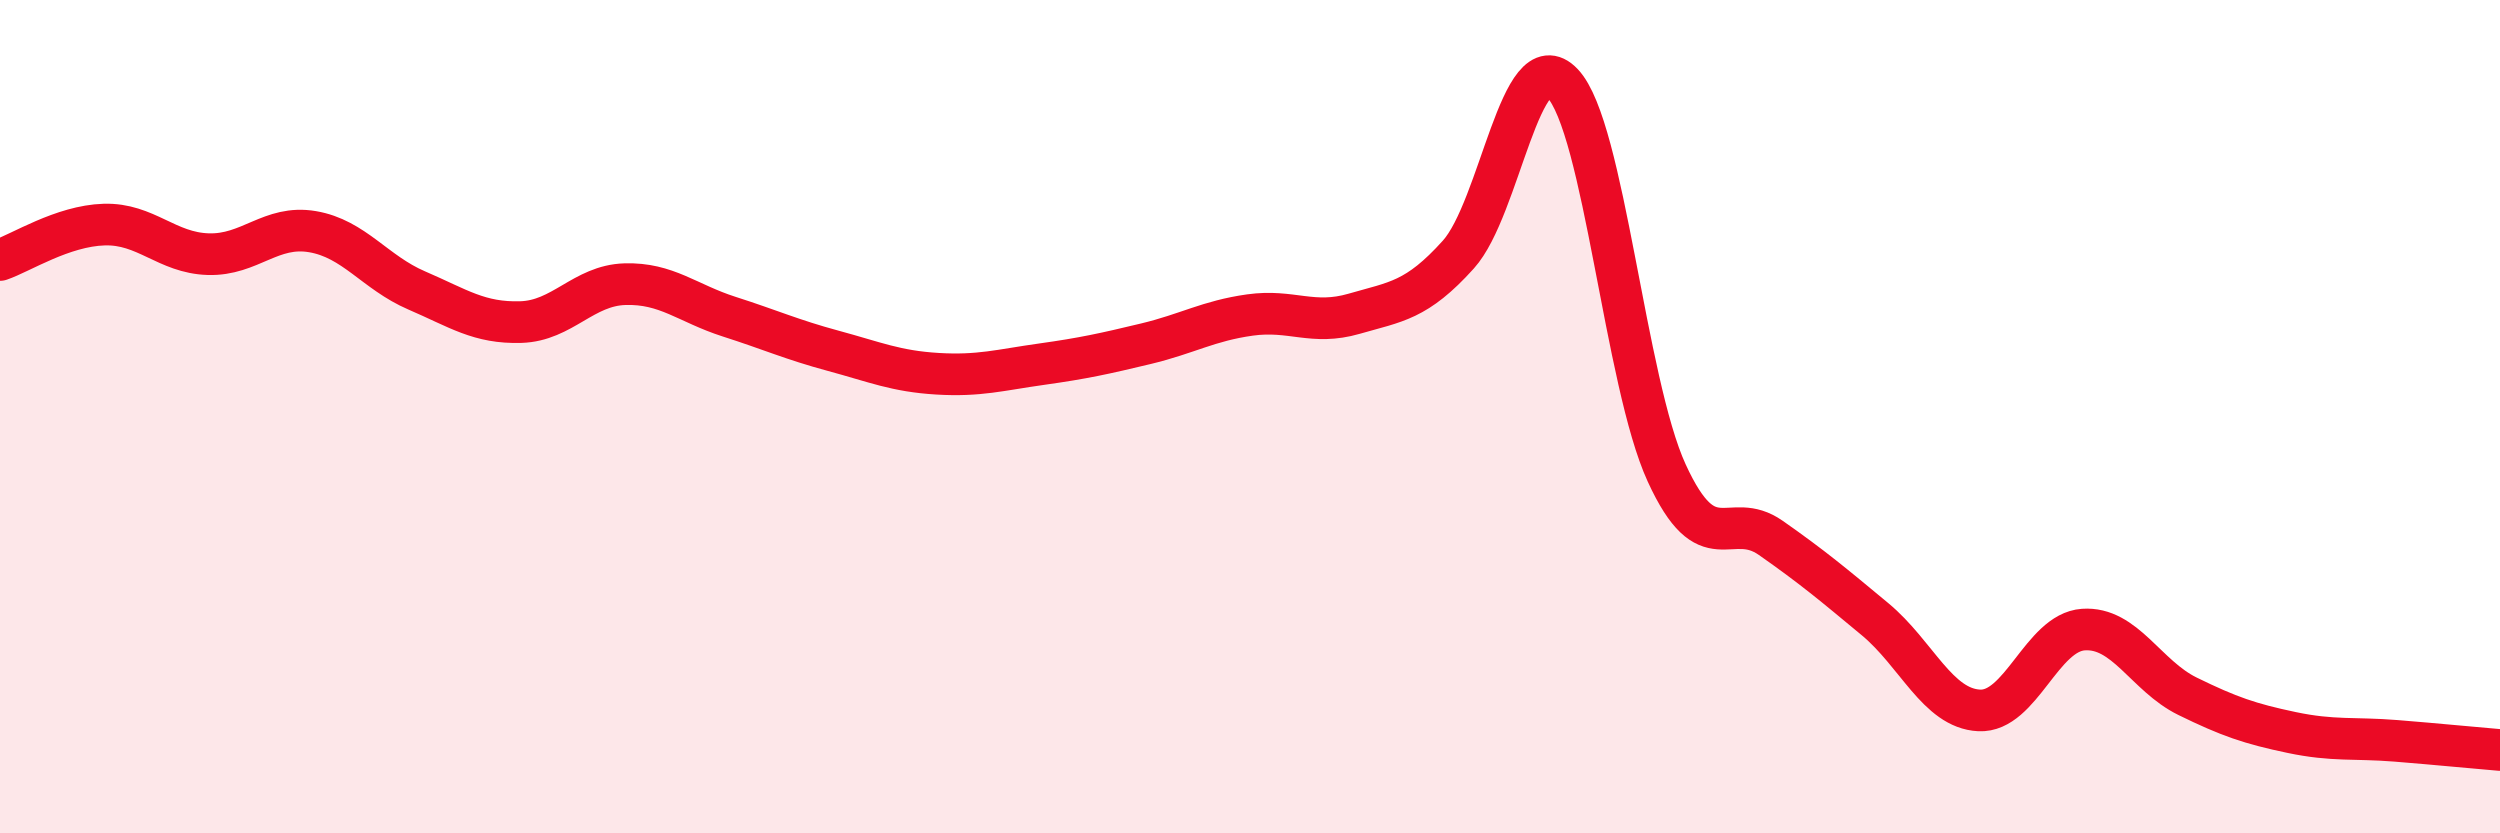 
    <svg width="60" height="20" viewBox="0 0 60 20" xmlns="http://www.w3.org/2000/svg">
      <path
        d="M 0,6.24 C 0.5,6.07 1.5,5.42 2.5,5.39 C 3.5,5.36 4,6.07 5,6.1 C 6,6.13 6.5,5.39 7.5,5.56 C 8.5,5.73 9,6.54 10,6.97 C 11,7.4 11.5,7.76 12.5,7.73 C 13.5,7.7 14,6.85 15,6.82 C 16,6.79 16.5,7.28 17.5,7.6 C 18.5,7.92 19,8.15 20,8.42 C 21,8.69 21.5,8.91 22.5,8.97 C 23.5,9.03 24,8.88 25,8.74 C 26,8.6 26.5,8.49 27.5,8.25 C 28.5,8.01 29,7.7 30,7.56 C 31,7.42 31.5,7.82 32.5,7.53 C 33.5,7.24 34,7.22 35,6.11 C 36,5 36.5,0.95 37.5,2 C 38.5,3.05 39,9.17 40,11.35 C 41,13.53 41.5,12.21 42.5,12.91 C 43.5,13.61 44,14.03 45,14.86 C 46,15.69 46.5,17 47.5,17.05 C 48.5,17.1 49,15.18 50,15.11 C 51,15.04 51.5,16.22 52.5,16.71 C 53.5,17.2 54,17.37 55,17.58 C 56,17.79 56.5,17.7 57.5,17.78 C 58.5,17.86 59.5,17.96 60,18L60 20L0 20Z"
        fill="#EB0A25"
        opacity="0.1"
        stroke-linecap="round"
        stroke-linejoin="round"
      />
      <path
        d="M 0,6.24 C 0.5,6.07 1.5,5.42 2.5,5.39 C 3.5,5.36 4,6.07 5,6.1 C 6,6.13 6.5,5.39 7.5,5.56 C 8.5,5.73 9,6.54 10,6.97 C 11,7.4 11.5,7.76 12.5,7.73 C 13.5,7.7 14,6.85 15,6.82 C 16,6.79 16.5,7.28 17.5,7.6 C 18.5,7.92 19,8.15 20,8.42 C 21,8.69 21.5,8.91 22.5,8.97 C 23.5,9.03 24,8.88 25,8.74 C 26,8.6 26.5,8.49 27.5,8.25 C 28.5,8.01 29,7.7 30,7.56 C 31,7.42 31.5,7.82 32.5,7.53 C 33.5,7.24 34,7.22 35,6.11 C 36,5 36.5,0.95 37.5,2 C 38.5,3.05 39,9.17 40,11.35 C 41,13.53 41.5,12.21 42.5,12.91 C 43.5,13.61 44,14.03 45,14.86 C 46,15.69 46.5,17 47.5,17.05 C 48.5,17.1 49,15.18 50,15.11 C 51,15.04 51.5,16.22 52.5,16.71 C 53.5,17.2 54,17.37 55,17.58 C 56,17.79 56.5,17.7 57.5,17.78 C 58.5,17.86 59.5,17.96 60,18"
        stroke="#EB0A25"
        stroke-width="1"
        fill="none"
        stroke-linecap="round"
        stroke-linejoin="round"
      />
    </svg>
  